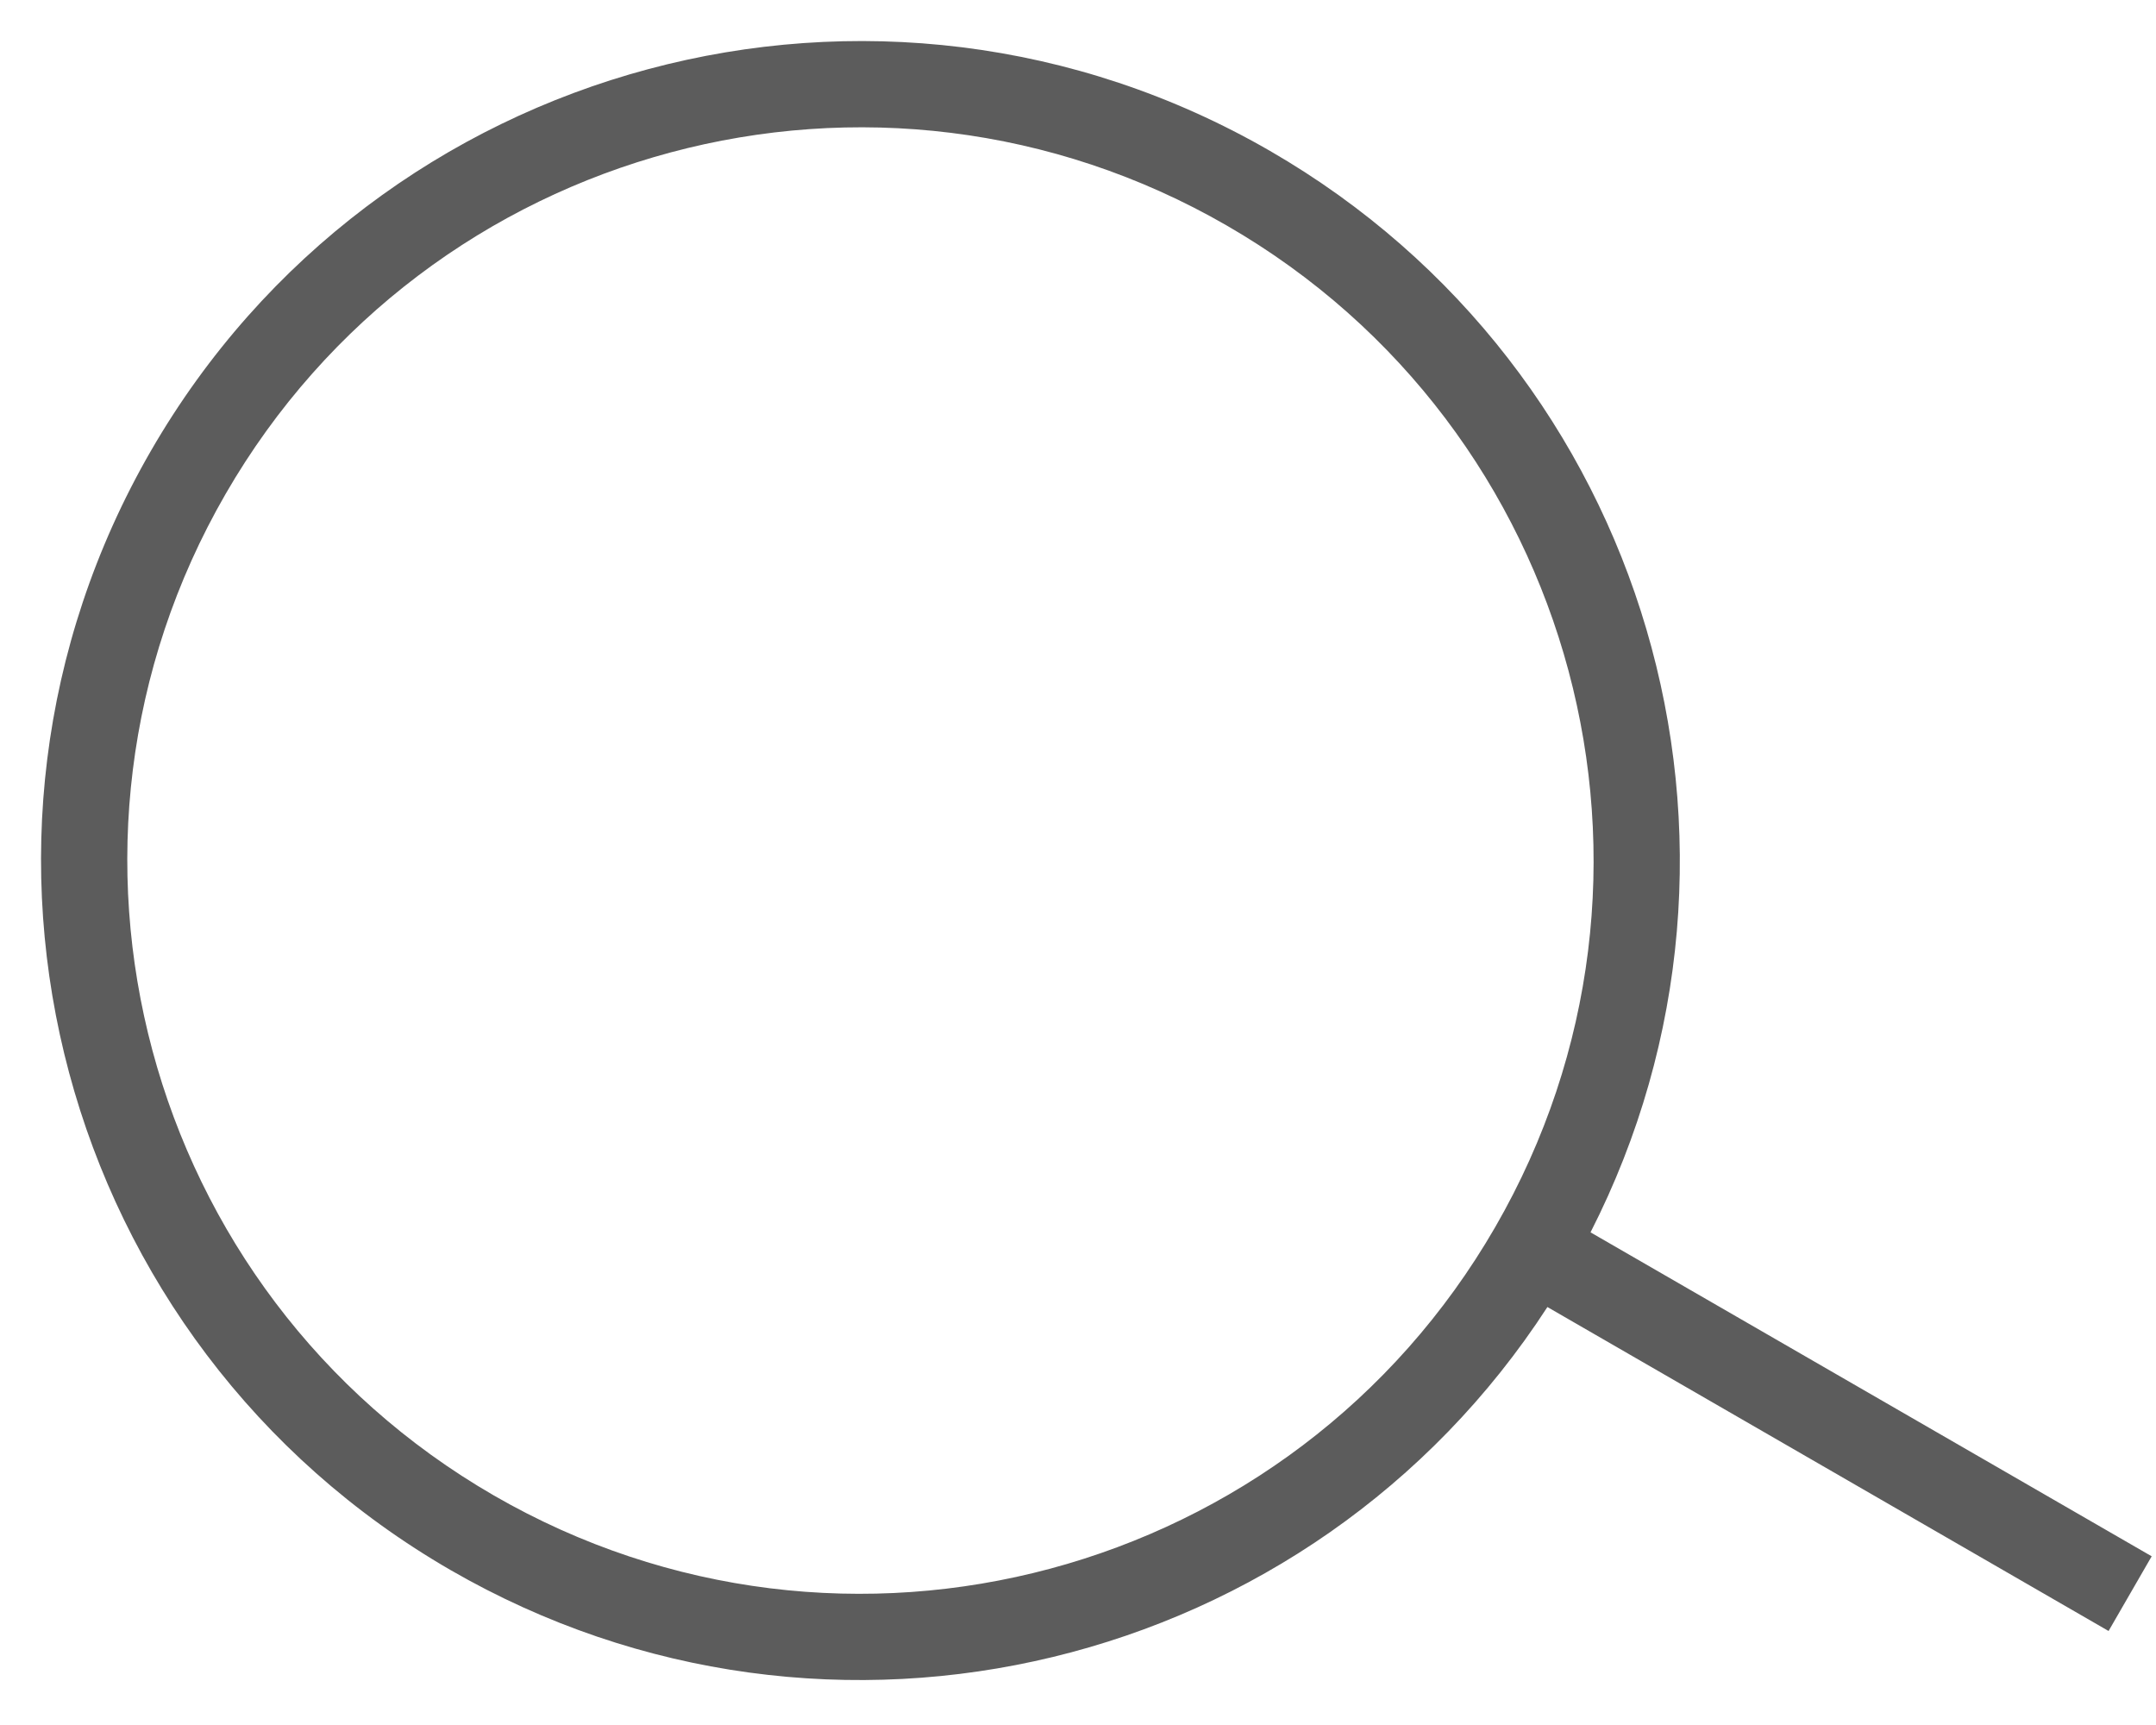 <svg width="25" height="20" viewBox="0 0 25 20" fill="none" xmlns="http://www.w3.org/2000/svg">
<path fill-rule="evenodd" clip-rule="evenodd" d="M18.443 14.288C20.725 9.815 19.126 4.29 14.727 1.75C10.184 -0.873 4.373 0.684 1.75 5.227C-0.873 9.771 0.683 15.581 5.227 18.205C9.626 20.744 15.211 19.366 17.943 15.154L24.45 18.91L24.95 18.044L18.443 14.288ZM14.227 2.616C18.293 4.963 19.686 10.162 17.338 14.227C14.991 18.293 9.793 19.686 5.727 17.339C1.662 14.991 0.269 9.793 2.616 5.727C4.963 1.662 10.162 0.269 14.227 2.616Z" fill="#5C5C5C"/>
</svg>
